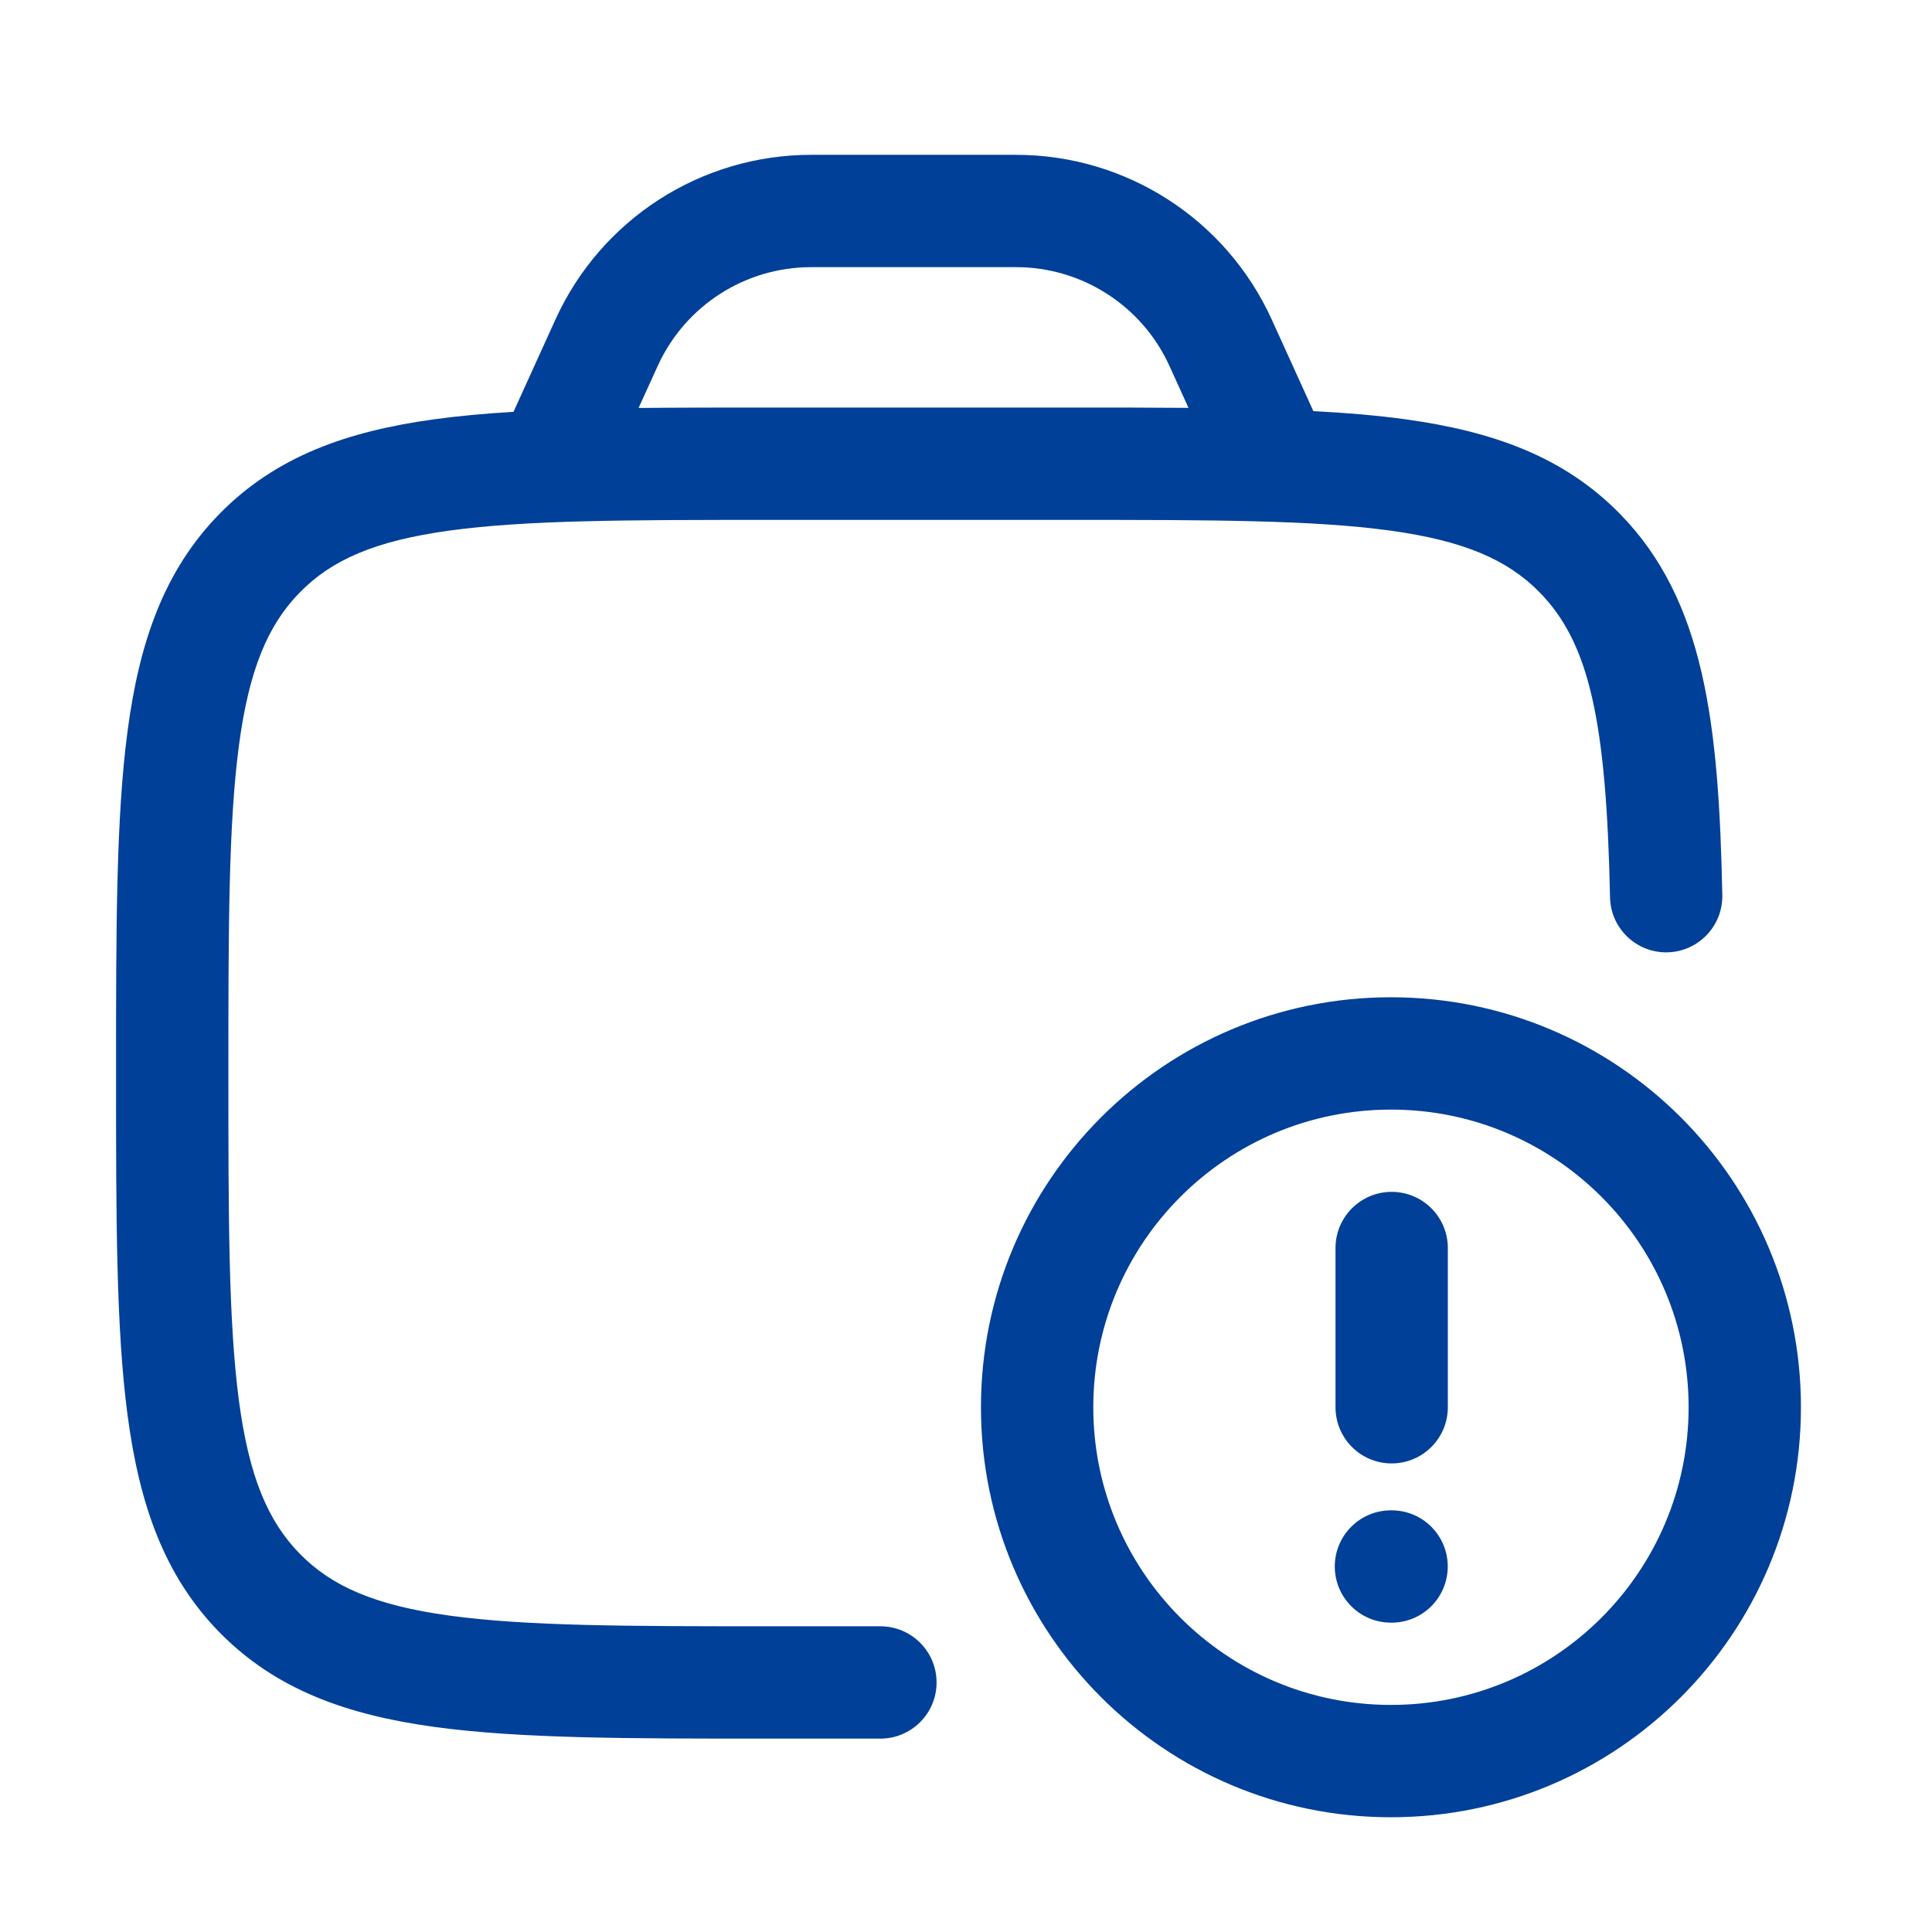 <svg width="43" height="43" viewBox="0 0 43 43" fill="none" xmlns="http://www.w3.org/2000/svg">
<path fill-rule="evenodd" clip-rule="evenodd" d="M14.639 8.144C15.248 6.806 16.582 5.946 18.053 5.946H22.614C24.084 5.946 25.419 6.806 26.028 8.144L26.452 9.078C25.653 9.071 24.801 9.071 23.893 9.071H17.047C16.035 9.071 15.091 9.071 14.213 9.08L14.639 8.144ZM11.429 9.166L12.363 7.11C13.377 4.879 15.602 3.446 18.053 3.446H22.614C25.065 3.446 27.289 4.879 28.304 7.11L29.231 9.15C29.97 9.188 30.648 9.246 31.27 9.331C33.225 9.599 34.806 10.164 36.05 11.432C37.942 13.359 38.255 16.11 38.333 19.92C38.347 20.61 37.799 21.181 37.109 21.196C36.419 21.21 35.848 20.662 35.834 19.972C35.753 16.05 35.374 14.312 34.266 13.183C33.561 12.465 32.599 12.036 30.93 11.808C29.223 11.574 26.971 11.571 23.798 11.571H17.143C13.97 11.571 11.718 11.574 10.011 11.808C8.341 12.036 7.379 12.465 6.675 13.183C5.967 13.904 5.542 14.894 5.316 16.606C5.086 18.352 5.083 20.652 5.083 23.884C5.083 27.115 5.086 29.415 5.316 31.161C5.542 32.873 5.967 33.863 6.675 34.584C7.379 35.302 8.341 35.731 10.011 35.959C11.718 36.193 13.97 36.196 17.143 36.196H19.595C20.285 36.196 20.845 36.756 20.845 37.446C20.845 38.136 20.285 38.696 19.595 38.696H17.047C13.991 38.696 11.568 38.696 9.671 38.436C7.716 38.168 6.135 37.603 4.89 36.335C3.649 35.071 3.099 33.469 2.838 31.488C2.583 29.56 2.583 27.094 2.583 23.976V23.791C2.583 20.673 2.583 18.207 2.838 16.279C3.099 14.298 3.649 12.697 4.89 11.432C6.135 10.164 7.716 9.599 9.671 9.331C10.213 9.257 10.798 9.204 11.429 9.166ZM30.958 24.696C27.299 24.696 24.333 27.662 24.333 31.321C24.333 34.98 27.299 37.946 30.958 37.946C34.617 37.946 37.583 34.98 37.583 31.321C37.583 27.662 34.617 24.696 30.958 24.696ZM21.833 31.321C21.833 26.281 25.919 22.196 30.958 22.196C35.998 22.196 40.083 26.281 40.083 31.321C40.083 36.361 35.998 40.446 30.958 40.446C25.919 40.446 21.833 36.361 21.833 31.321ZM30.974 26.527C31.664 26.527 32.224 27.087 32.224 27.777V31.321C32.224 32.011 31.664 32.571 30.974 32.571C30.283 32.571 29.724 32.011 29.724 31.321V27.777C29.724 27.087 30.283 26.527 30.974 26.527ZM29.708 34.865C29.708 34.174 30.268 33.615 30.958 33.615H30.973C31.663 33.615 32.222 34.174 32.222 34.865C32.222 35.555 31.663 36.115 30.973 36.115H30.958C30.268 36.115 29.708 35.555 29.708 34.865Z" fill="#004098"/>
</svg>
